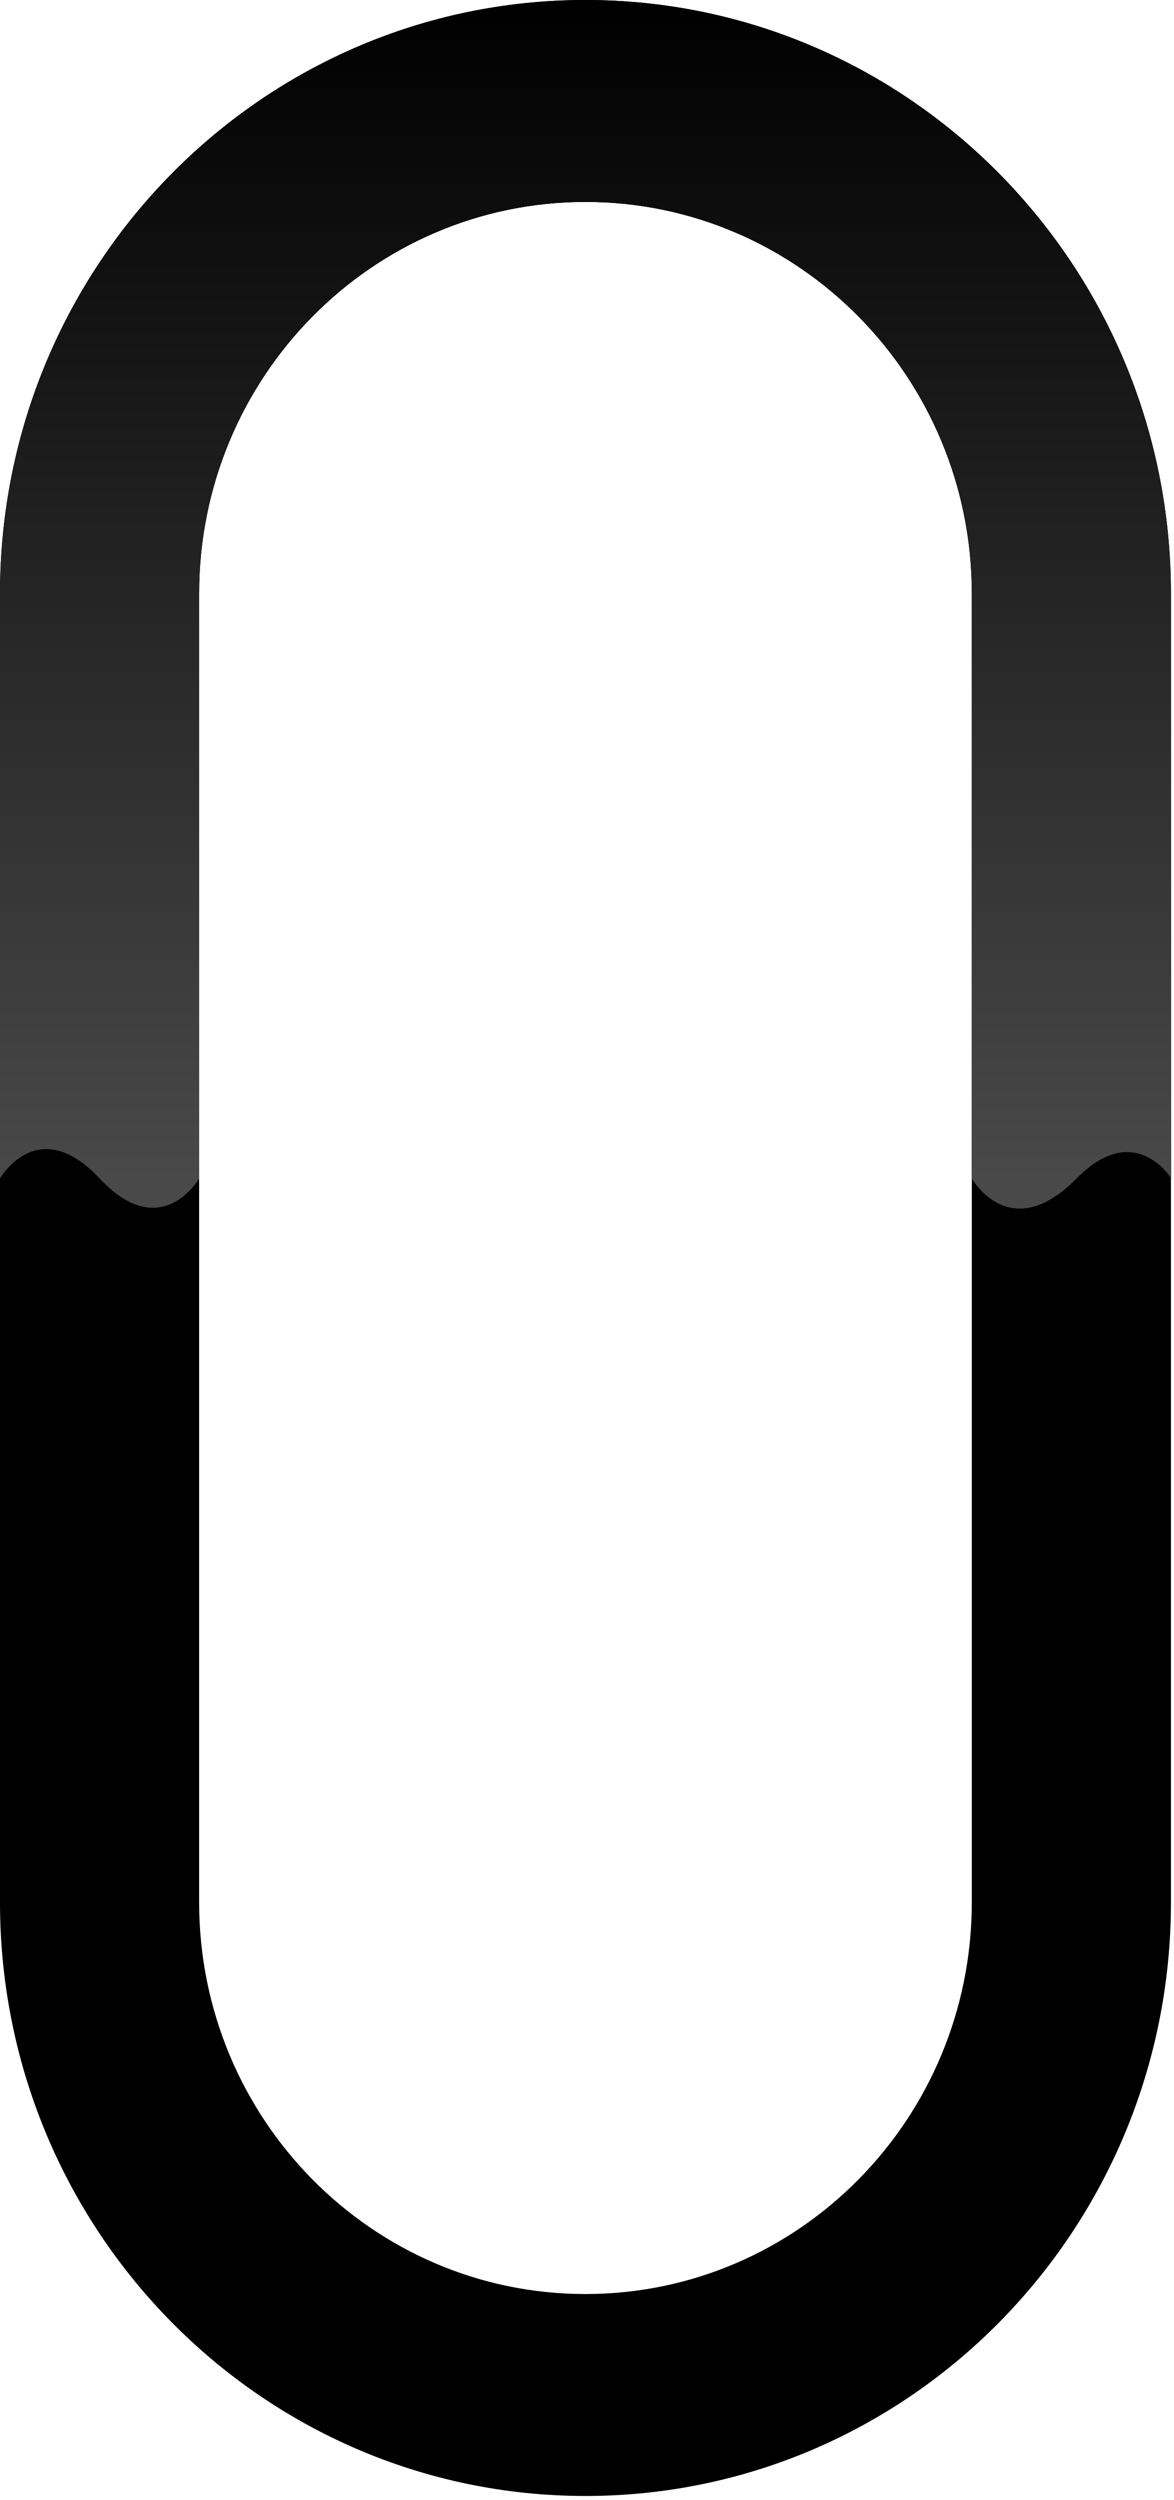 <?xml version="1.0" encoding="UTF-8"?> <svg xmlns="http://www.w3.org/2000/svg" width="211" height="449" viewBox="0 0 211 449" fill="none"> <path fill-rule="evenodd" clip-rule="evenodd" d="M174.66 341.655V106.631C174.66 67.771 143.573 36.269 105.226 36.269C66.878 36.269 35.791 67.771 35.791 106.631V341.655C35.791 380.514 66.878 412.017 105.226 412.017C143.573 412.017 174.66 380.514 174.66 341.655ZM105.226 0C47.111 0 0 47.741 0 106.631V341.655C0 400.545 47.111 448.286 105.226 448.286C163.34 448.286 210.451 400.545 210.451 341.655V106.631C210.451 47.741 163.34 0 105.226 0Z" fill="url(#paint0_linear)"></path> <path d="M174.66 211.654V106.631C174.66 67.771 143.573 36.269 105.226 36.269C66.878 36.269 35.791 67.771 35.791 106.631V211.654C35.791 211.654 29 223.5 17.895 211.654C6.791 199.808 0 211.654 0 211.654V106.631C0 47.74 47.111 0 105.226 0C163.34 0 210.451 47.74 210.451 106.631V112C210.451 112 210.5 201.154 210.5 211.654C210.5 211.654 204 201 193.5 211.654C181.5 223.831 174.66 211.654 174.66 211.654Z" fill="url(#paint1_linear)"></path> <defs> <linearGradient id="paint0_linear" x1="105.226" y1="110" x2="105.226" y2="448.286" gradientUnits="userSpaceOnUse"> <stop></stop> <stop offset="1"></stop> </linearGradient> <linearGradient id="paint1_linear" x1="105.226" y1="0" x2="105.226" y2="212" gradientUnits="userSpaceOnUse"> <stop></stop> <stop offset="1" stop-color="#494949"></stop> </linearGradient> </defs> </svg> 